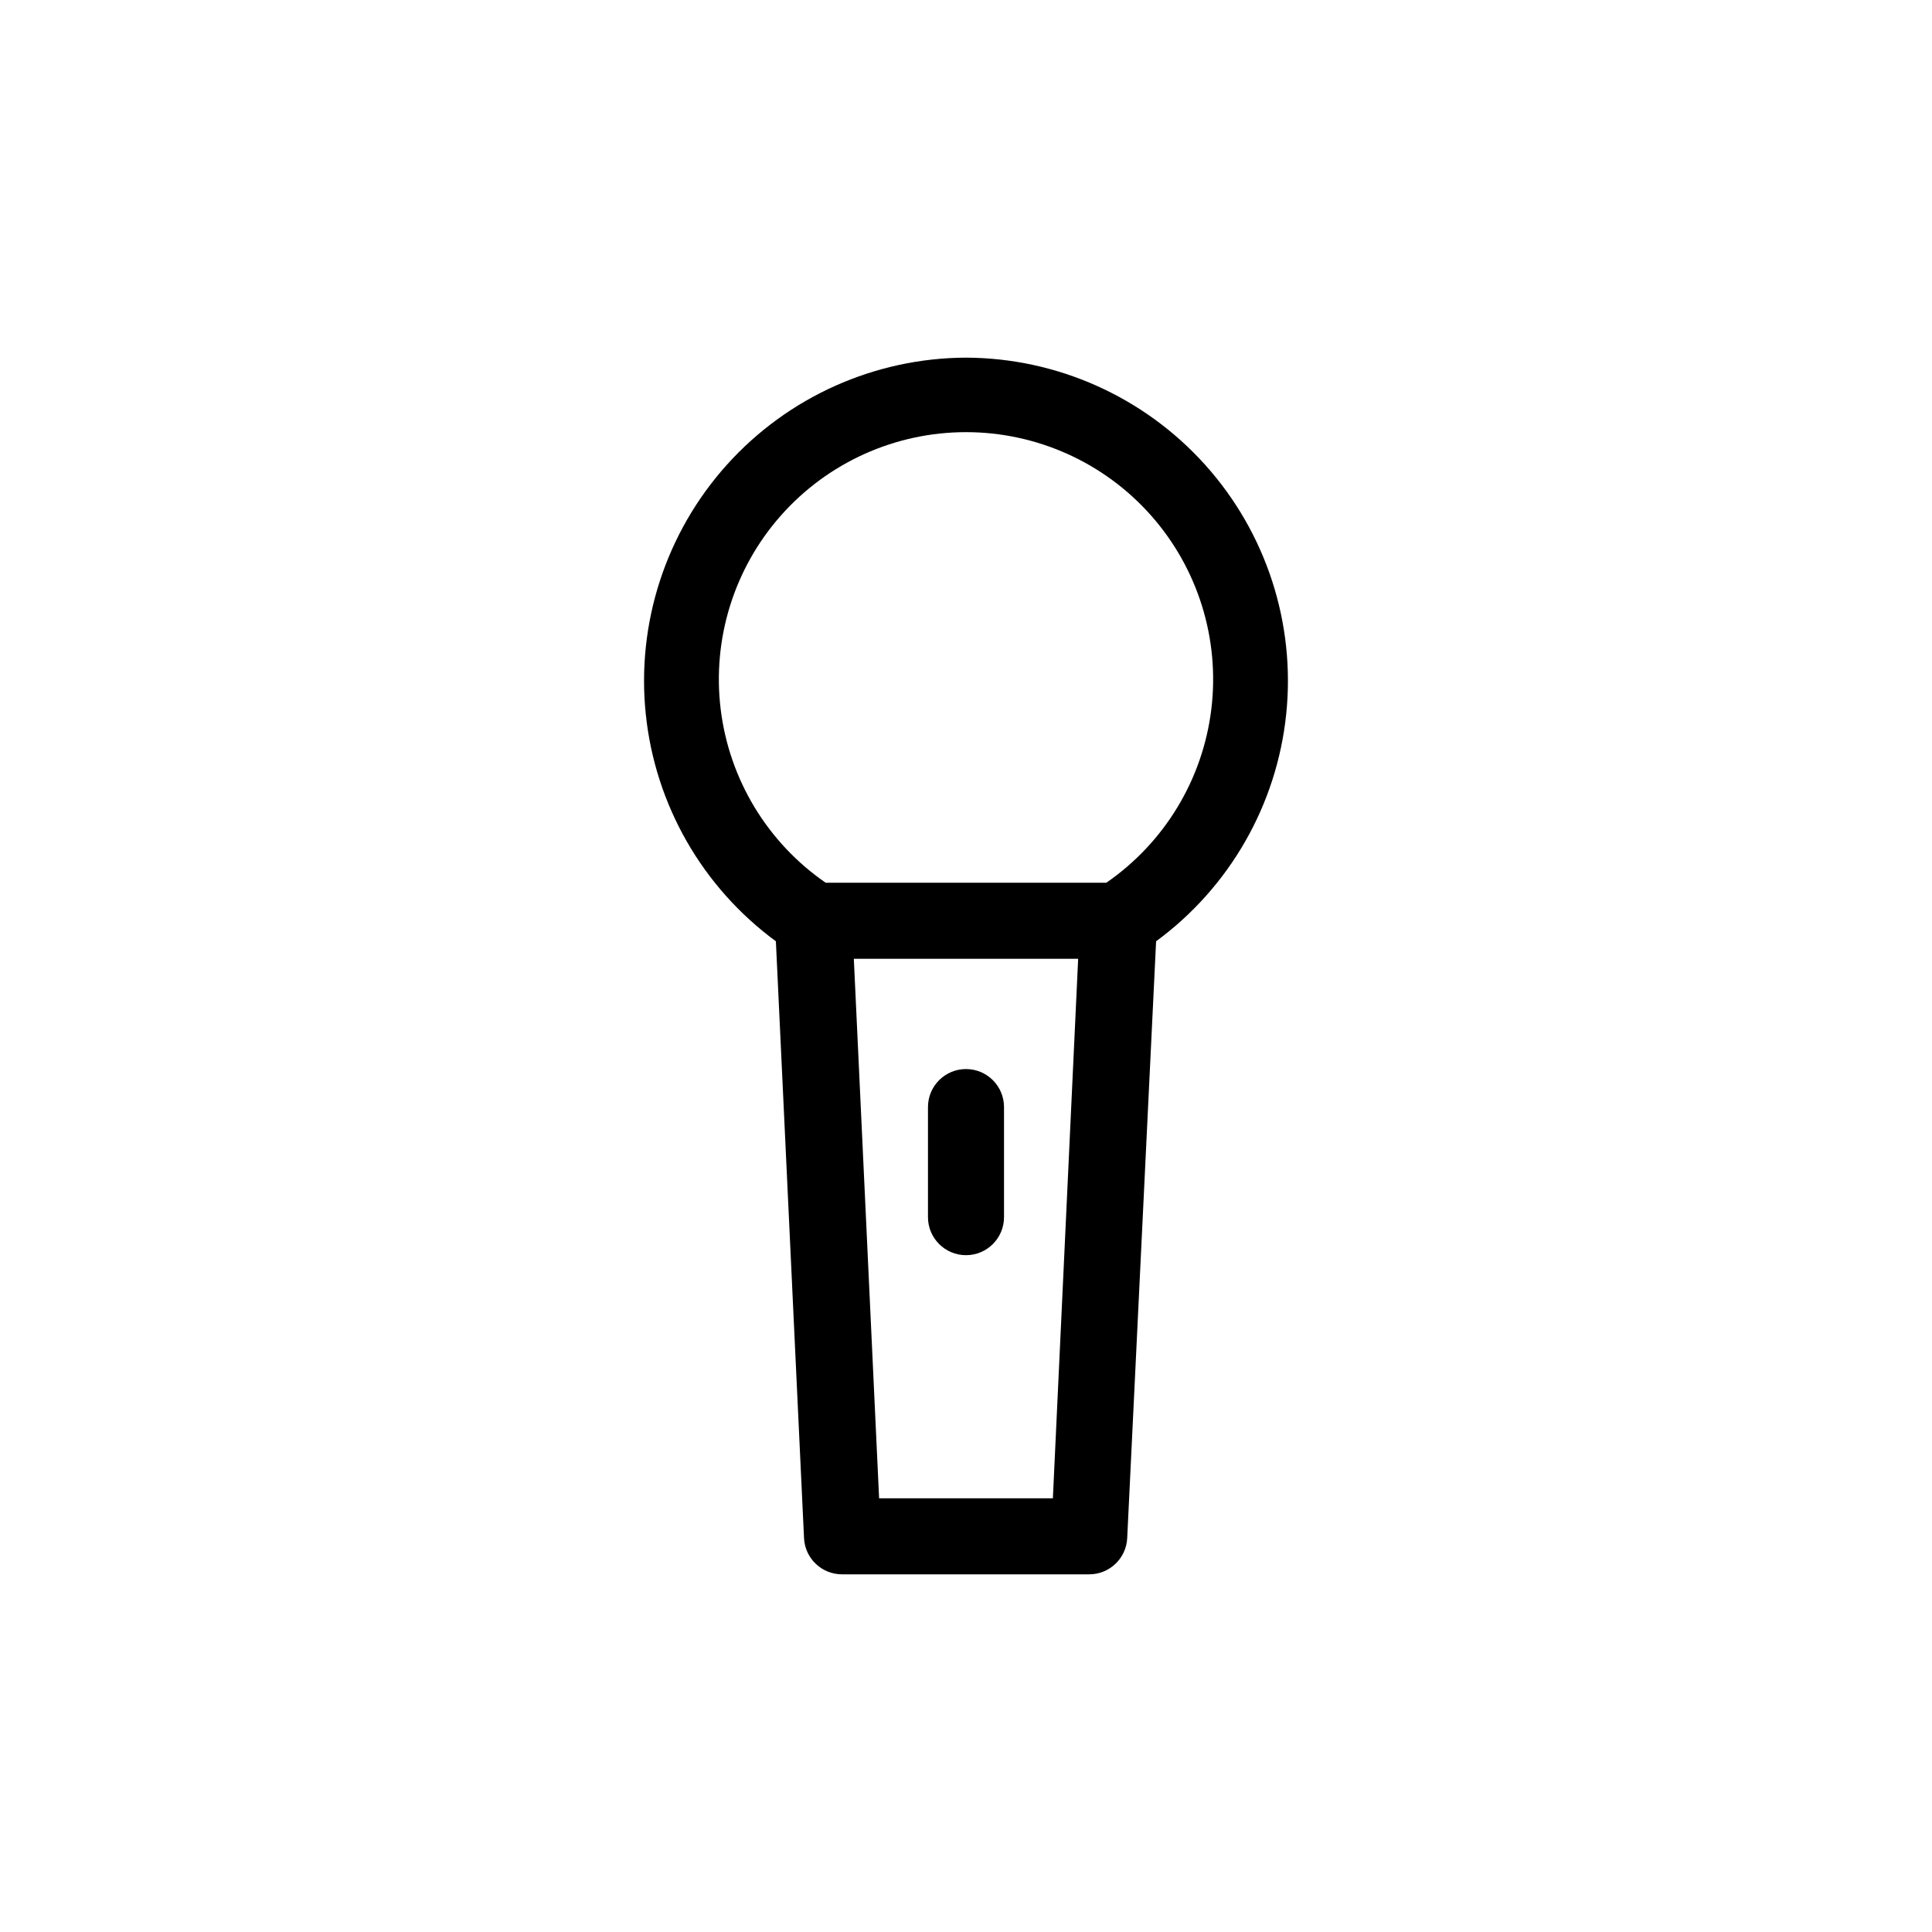 <?xml version="1.0" encoding="UTF-8"?>
<!-- The Best Svg Icon site in the world: iconSvg.co, Visit us! https://iconsvg.co -->
<svg fill="#000000" width="800px" height="800px" version="1.1" viewBox="144 144 512 512" xmlns="http://www.w3.org/2000/svg">
 <path d="m400 238.78c-24.184 0.09-47.199 10.402-63.367 28.387-16.168 17.984-23.977 41.965-21.504 66.02s15 45.945 34.488 60.262l7.457 158.14c0.242 5.387 4.684 9.629 10.074 9.625h65.496c5.394 0.004 9.836-4.238 10.078-9.625l7.656-158.14c19.488-14.316 32.016-36.207 34.488-60.262 2.477-24.055-5.336-48.035-21.504-66.02s-39.184-28.297-63.363-28.387zm-23.027 302.29-6.699-142.98h59.449l-6.699 142.98zm60.457-163.13h-74.613c-15.434-10.645-25.566-27.395-27.832-46.008-2.266-18.609 3.555-37.301 15.984-51.336s30.281-22.07 49.031-22.07c18.746 0 36.598 8.035 49.027 22.07 12.434 14.035 18.254 32.727 15.988 51.336-2.266 18.613-12.402 35.363-27.836 46.008zm-27.355 59.449v29.172-0.004c0 5.566-4.512 10.078-10.074 10.078-5.566 0-10.078-4.512-10.078-10.078v-29.168c0-5.566 4.512-10.078 10.078-10.078 5.562 0 10.074 4.512 10.074 10.078z"/>
</svg>